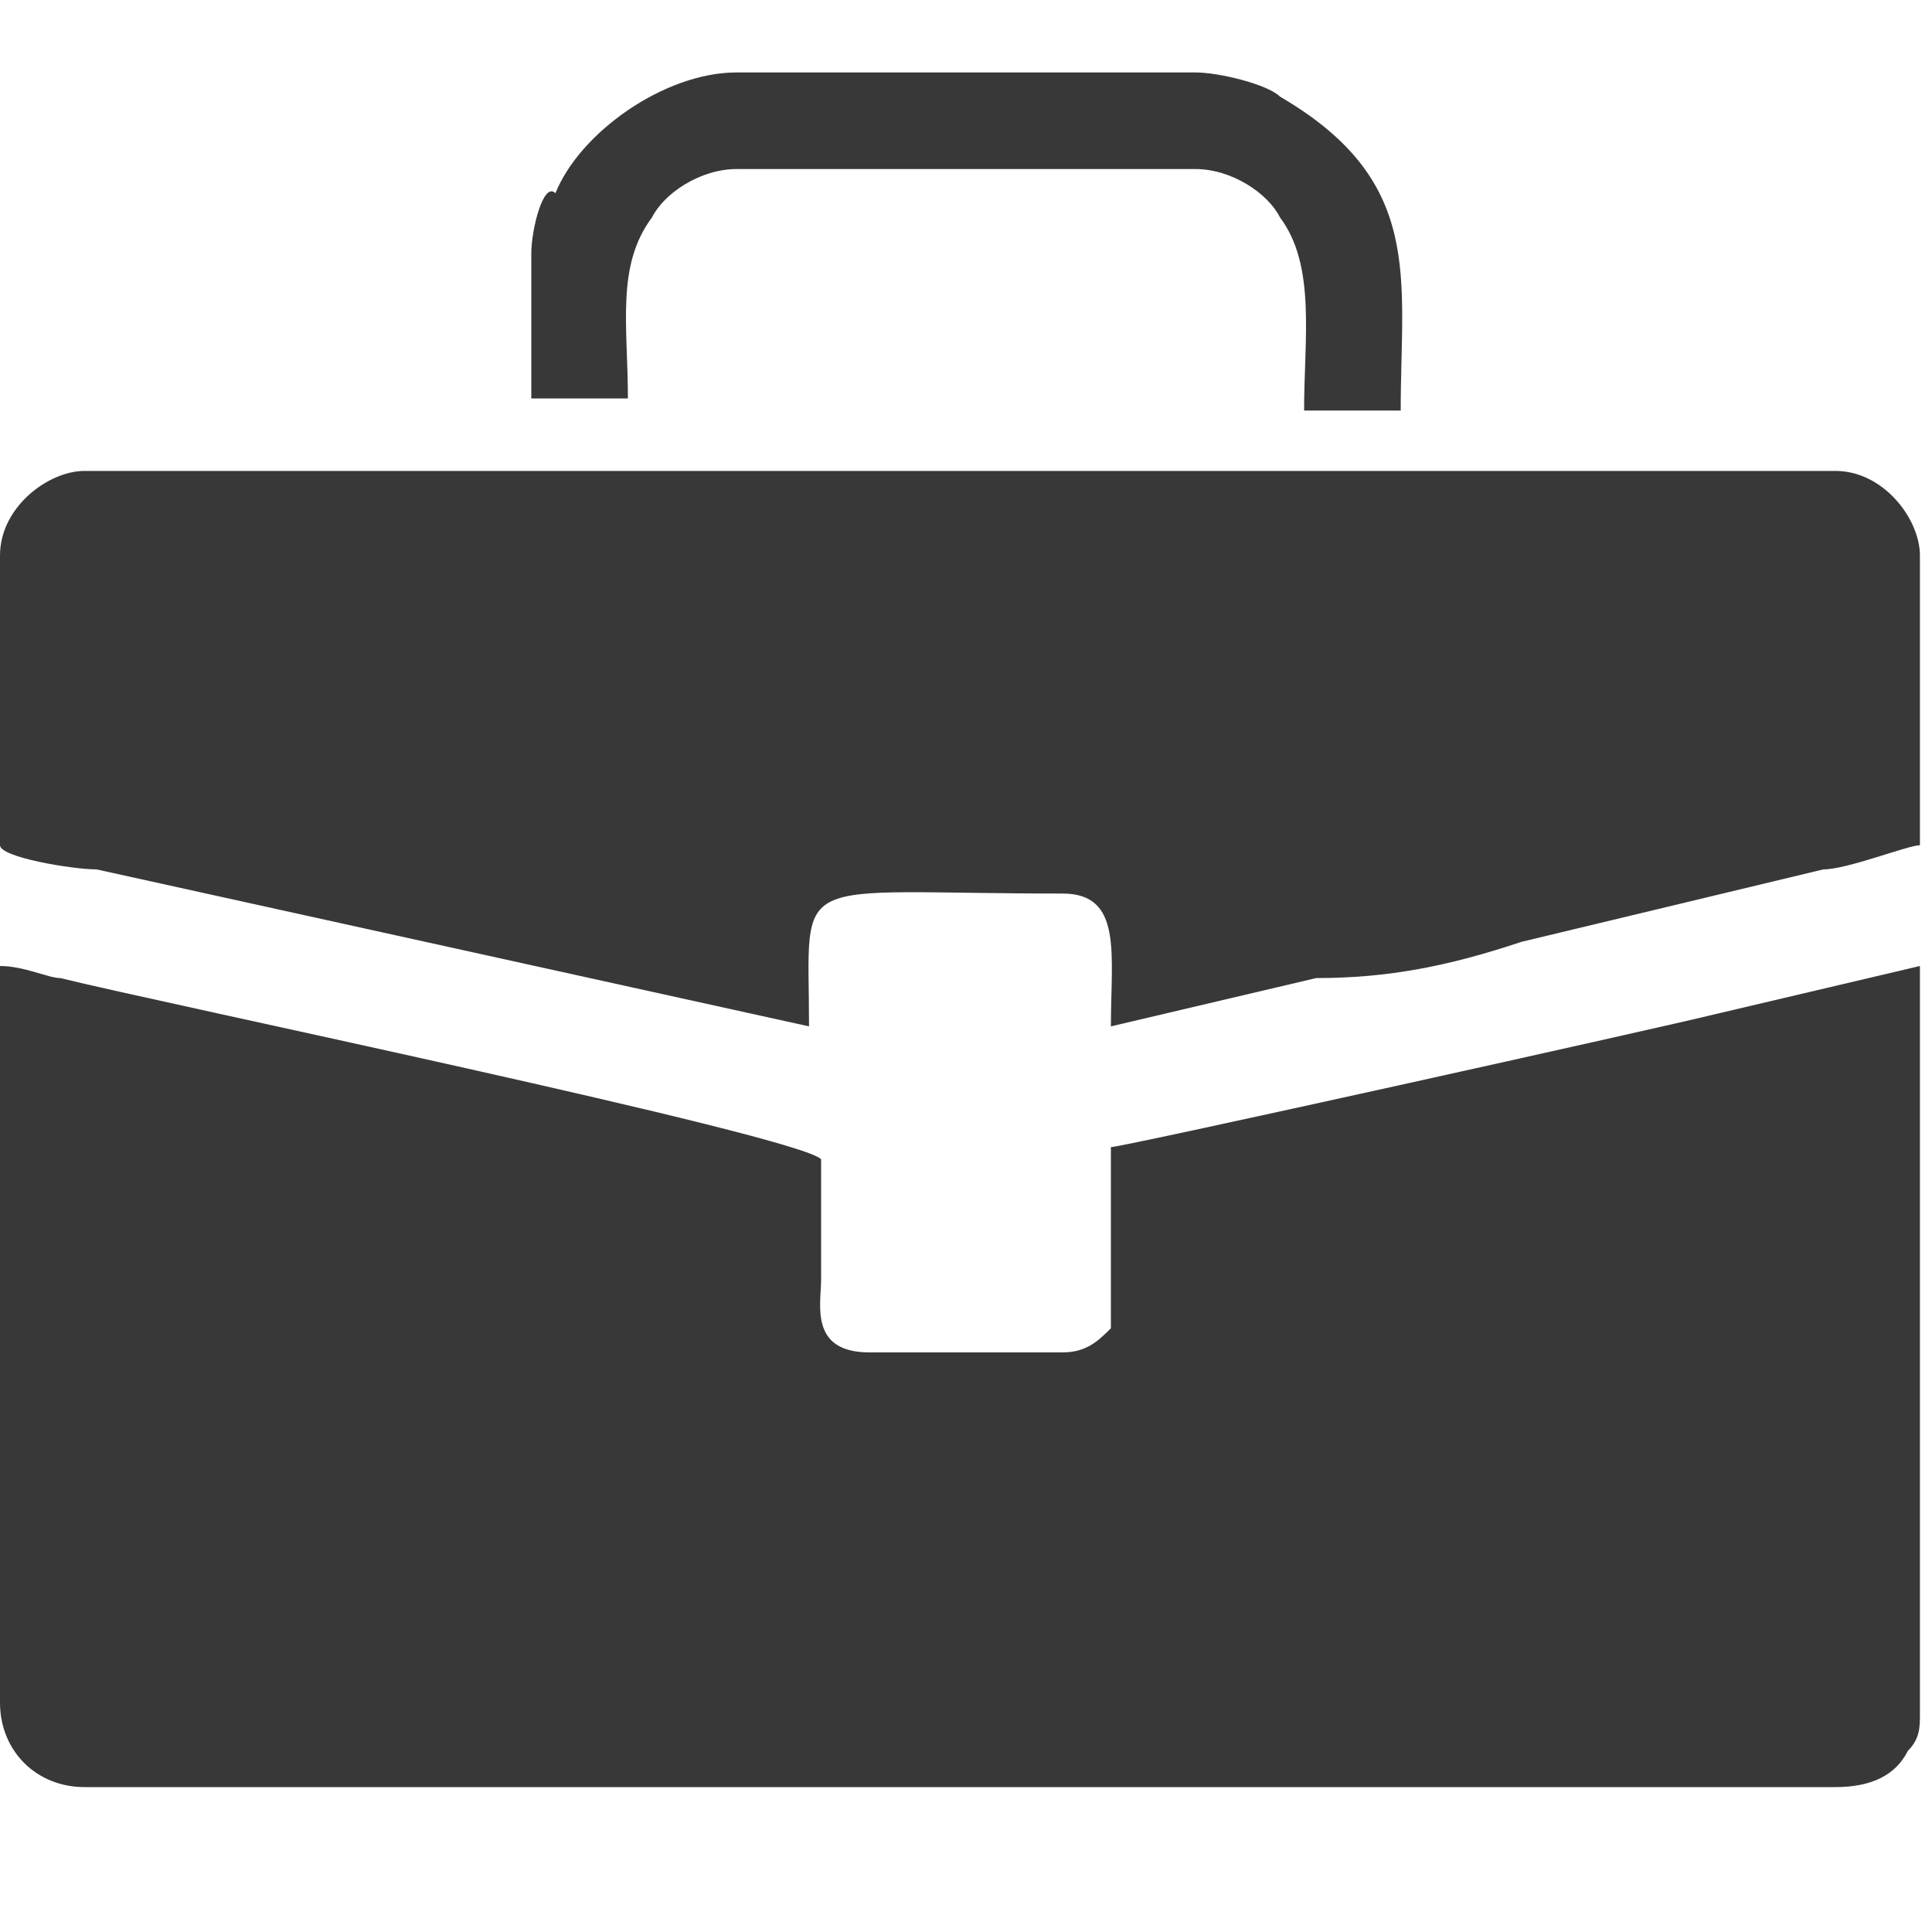 <?xml version="1.0" encoding="UTF-8"?>
<svg xmlns="http://www.w3.org/2000/svg" xmlns:xlink="http://www.w3.org/1999/xlink" version="1.1" id="Layer_2" x="0px" y="0px" viewBox="0 0 16 16" style="enable-background:new 0 0 16 16;" xml:space="preserve">
<style type="text/css">
	.st0{fill-rule:evenodd;clip-rule:evenodd;fill:#383838;}
</style>
<g id="Layer_2">
	<g>
		<g id="Layer_x0020_1_10_">
			<g>
				<path class="st0" d="M0,14.1c0,0.4,0.3,0.7,0.7,0.7h14.5c0.3,0,0.5-0.1,0.6-0.3c0.1-0.1,0.1-0.2,0.1-0.3v-0.5V8l-1.7,0.4      c-0.4,0.1-4.9,1.1-5,1.1c0,0.2,0,1.3,0,1.5c-0.1,0.1-0.2,0.2-0.4,0.2H7.2c-0.5,0-0.4-0.4-0.4-0.6c0-0.3,0-0.7,0-1      C6.6,9.4,1.3,8.3,0.5,8.1C0.4,8.1,0.2,8,0,8L0,14.1L0,14.1z"></path>
				<path class="st0" d="M0,4.6V7c0,0.1,0.6,0.2,0.8,0.2l5.9,1.3c0-1.3-0.2-1.1,2.1-1.1c0.5,0,0.4,0.5,0.4,1.1l1.7-0.4      C11.5,8.1,12,8,12.6,7.8l2.5-0.6c0.2,0,0.7-0.2,0.8-0.2V4.6c0-0.3-0.3-0.7-0.7-0.7H0.7C0.4,3.9,0,4.2,0,4.6z"></path>
				<path class="st0" d="M4.4,2.1v1.2h0.8c0-0.6-0.1-1.1,0.2-1.5c0.1-0.2,0.4-0.4,0.7-0.4h3.8c0.3,0,0.6,0.2,0.7,0.4      c0.3,0.4,0.2,1,0.2,1.6h0.8c0-1.1,0.2-1.9-1-2.6c-0.1-0.1-0.5-0.2-0.7-0.2H6.1c-0.6,0-1.3,0.5-1.5,1C4.5,1.5,4.4,1.9,4.4,2.1      L4.4,2.1z"></path>
			</g>
		</g>
	</g>
</g>
</svg>
